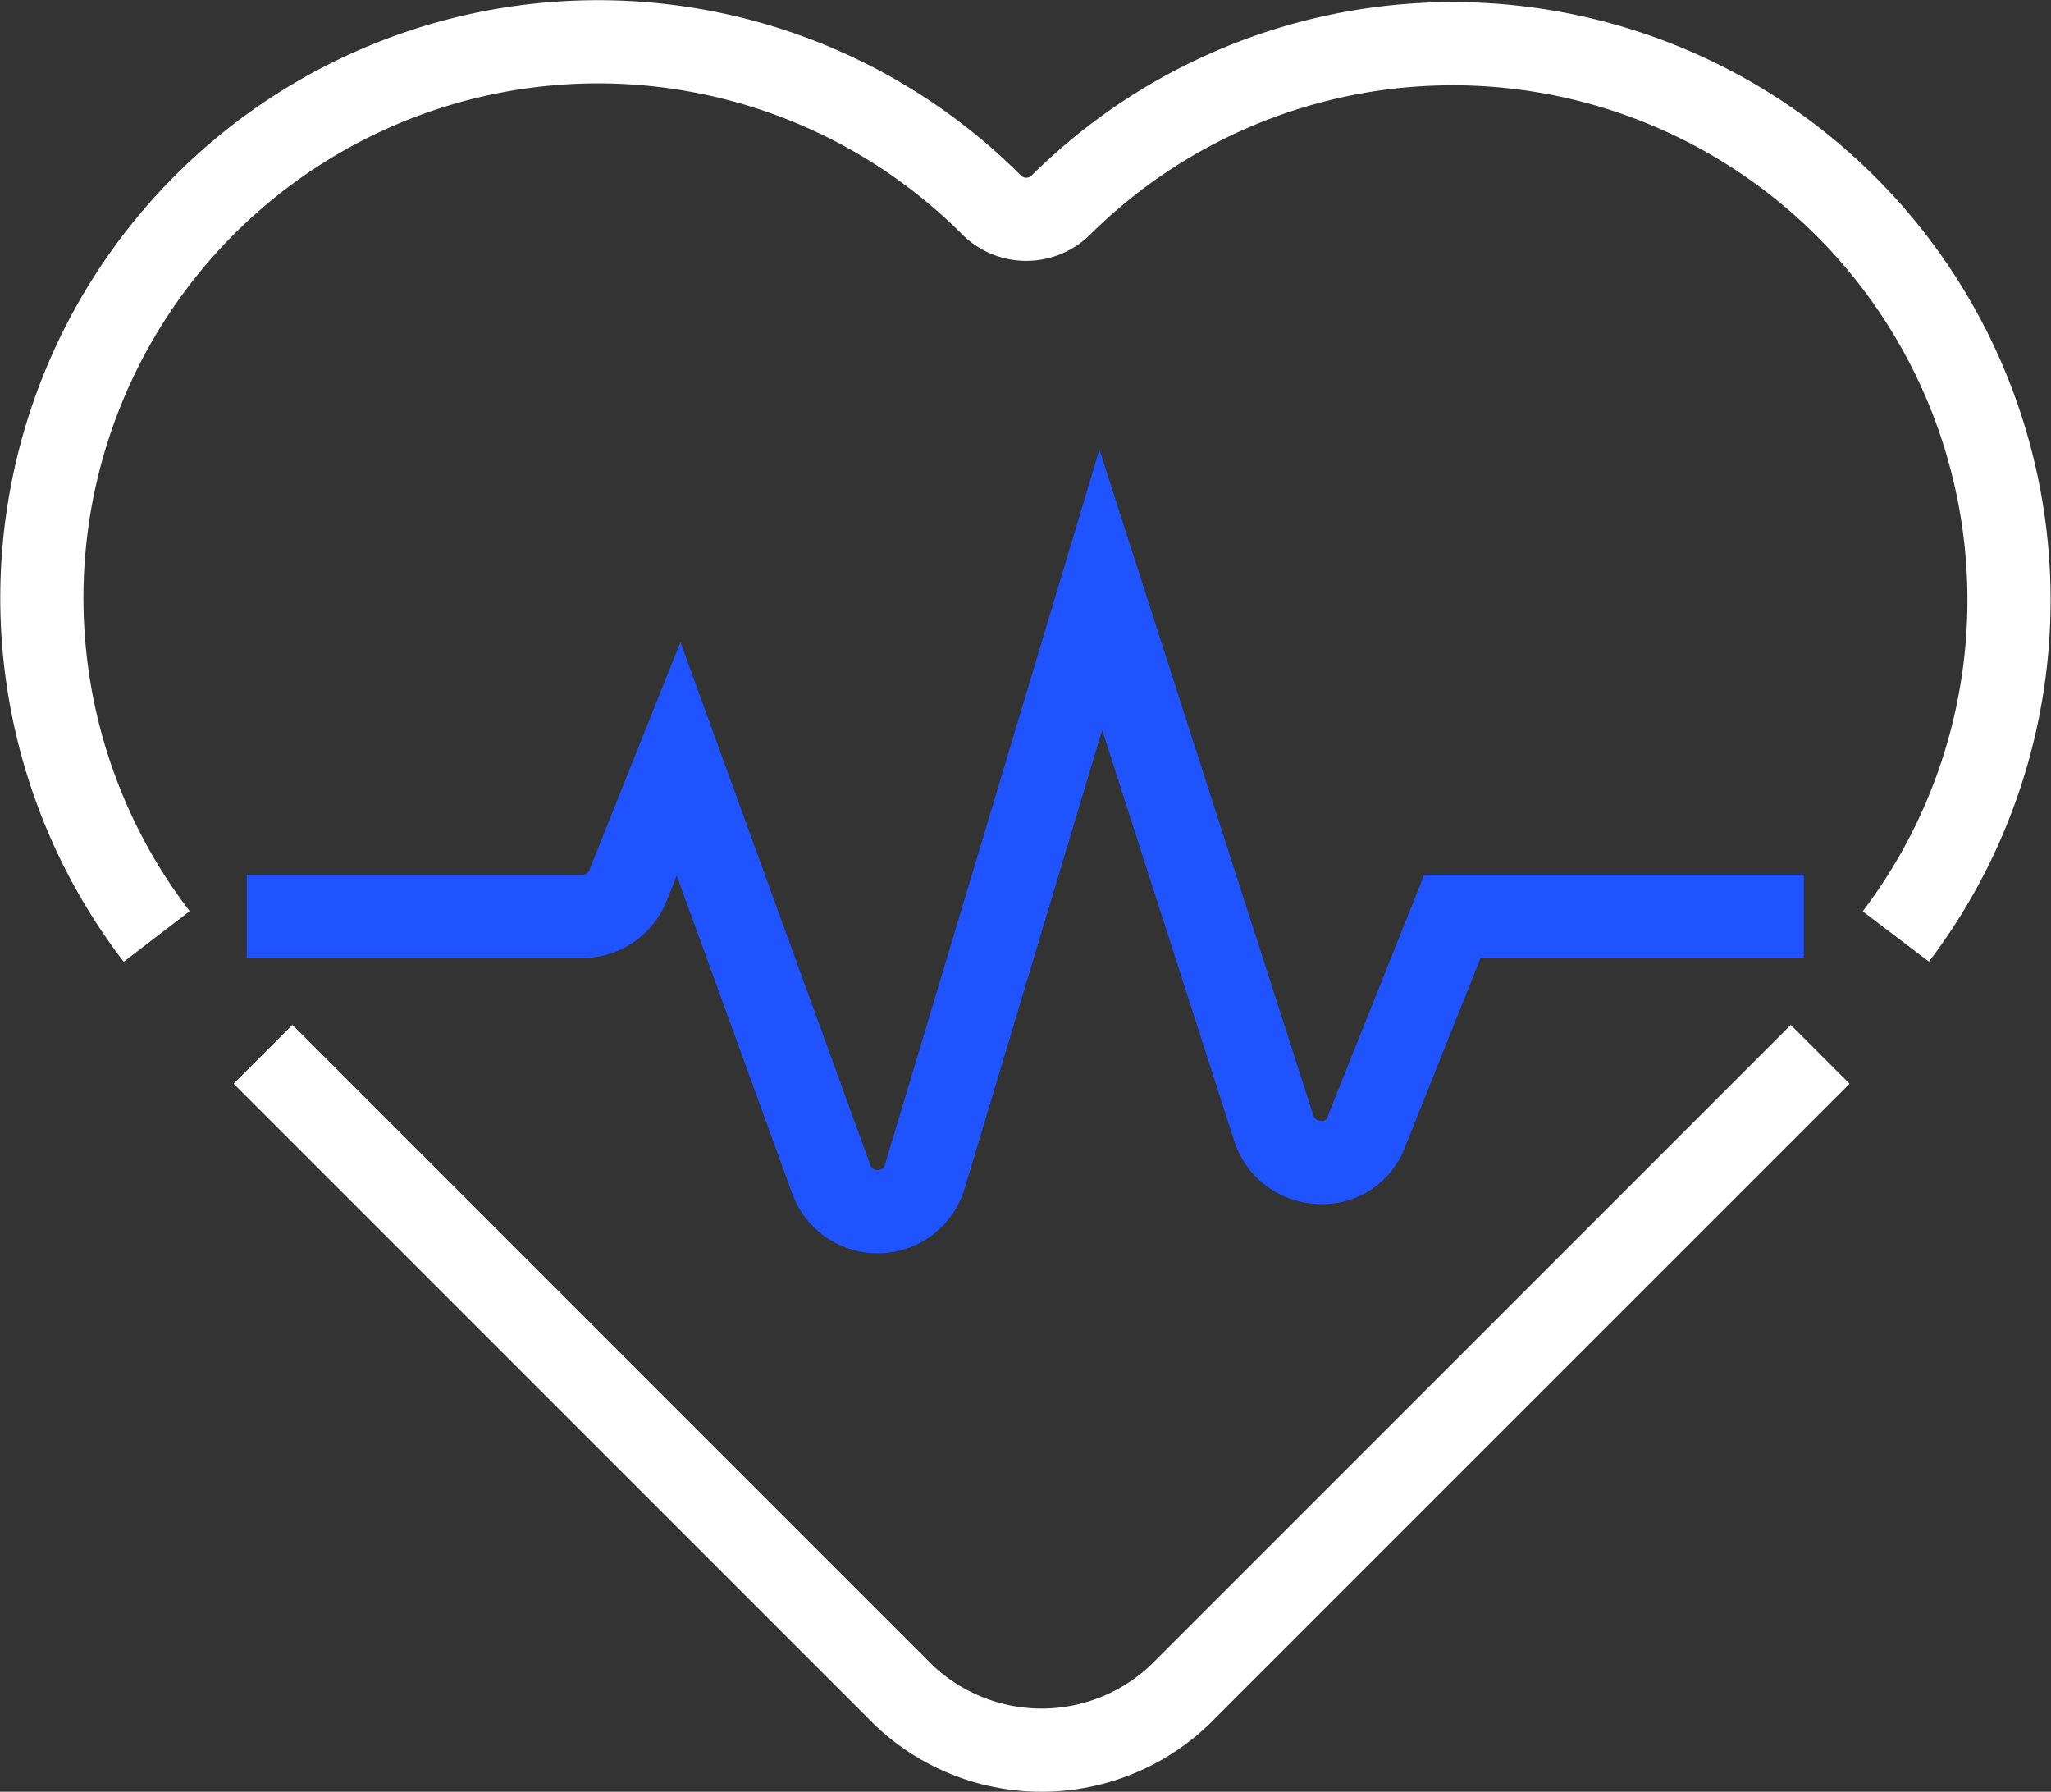 <svg xmlns="http://www.w3.org/2000/svg" width="36.992" height="32.311" viewBox="0 0 36.992 32.311">
  <rect x="0" y="0" width="36.992" height="32.311" fill="#333333" stroke="none"/>
  <g id="Group_143421" data-name="Group 143421" transform="translate(0.084 0.093)">
    <path id="Path_127562" data-name="Path 127562" d="M2.826,16.879A10.031,10.031,0,0,1,17.882,3.685a.888.888,0,0,0,1.256,0A10.034,10.034,0,0,1,34.193,16.879" transform="translate(-0.084 -0.084)" fill="none" stroke="#fff" stroke-miterlimit="10" stroke-width="1.5"/>
    <path id="Path_127563" data-name="Path 127563" d="M33.333,21.307,21.784,32.856a3.611,3.611,0,0,1-4.987,0L5.248,21.307" transform="translate(-0.588 -2.387)" fill="none" stroke="#fff" stroke-miterlimit="10" stroke-width="1.5"/>
    <path id="Path_127564" data-name="Path 127564" d="M4.918,17.764h6.051a.888.888,0,0,0,.825-.559l.912-2.283L15.458,22.5a.887.887,0,0,0,.838.588h.026a.887.887,0,0,0,.825-.633l3.174-10.582,3.121,9.711a.889.889,0,0,0,.814.615.834.834,0,0,0,.856-.558l1.552-3.881H33" transform="translate(-0.551 -1.33)" fill="none" stroke="#1e53ff" stroke-miterlimit="10" stroke-width="1.5"/>
  </g>
</svg>
